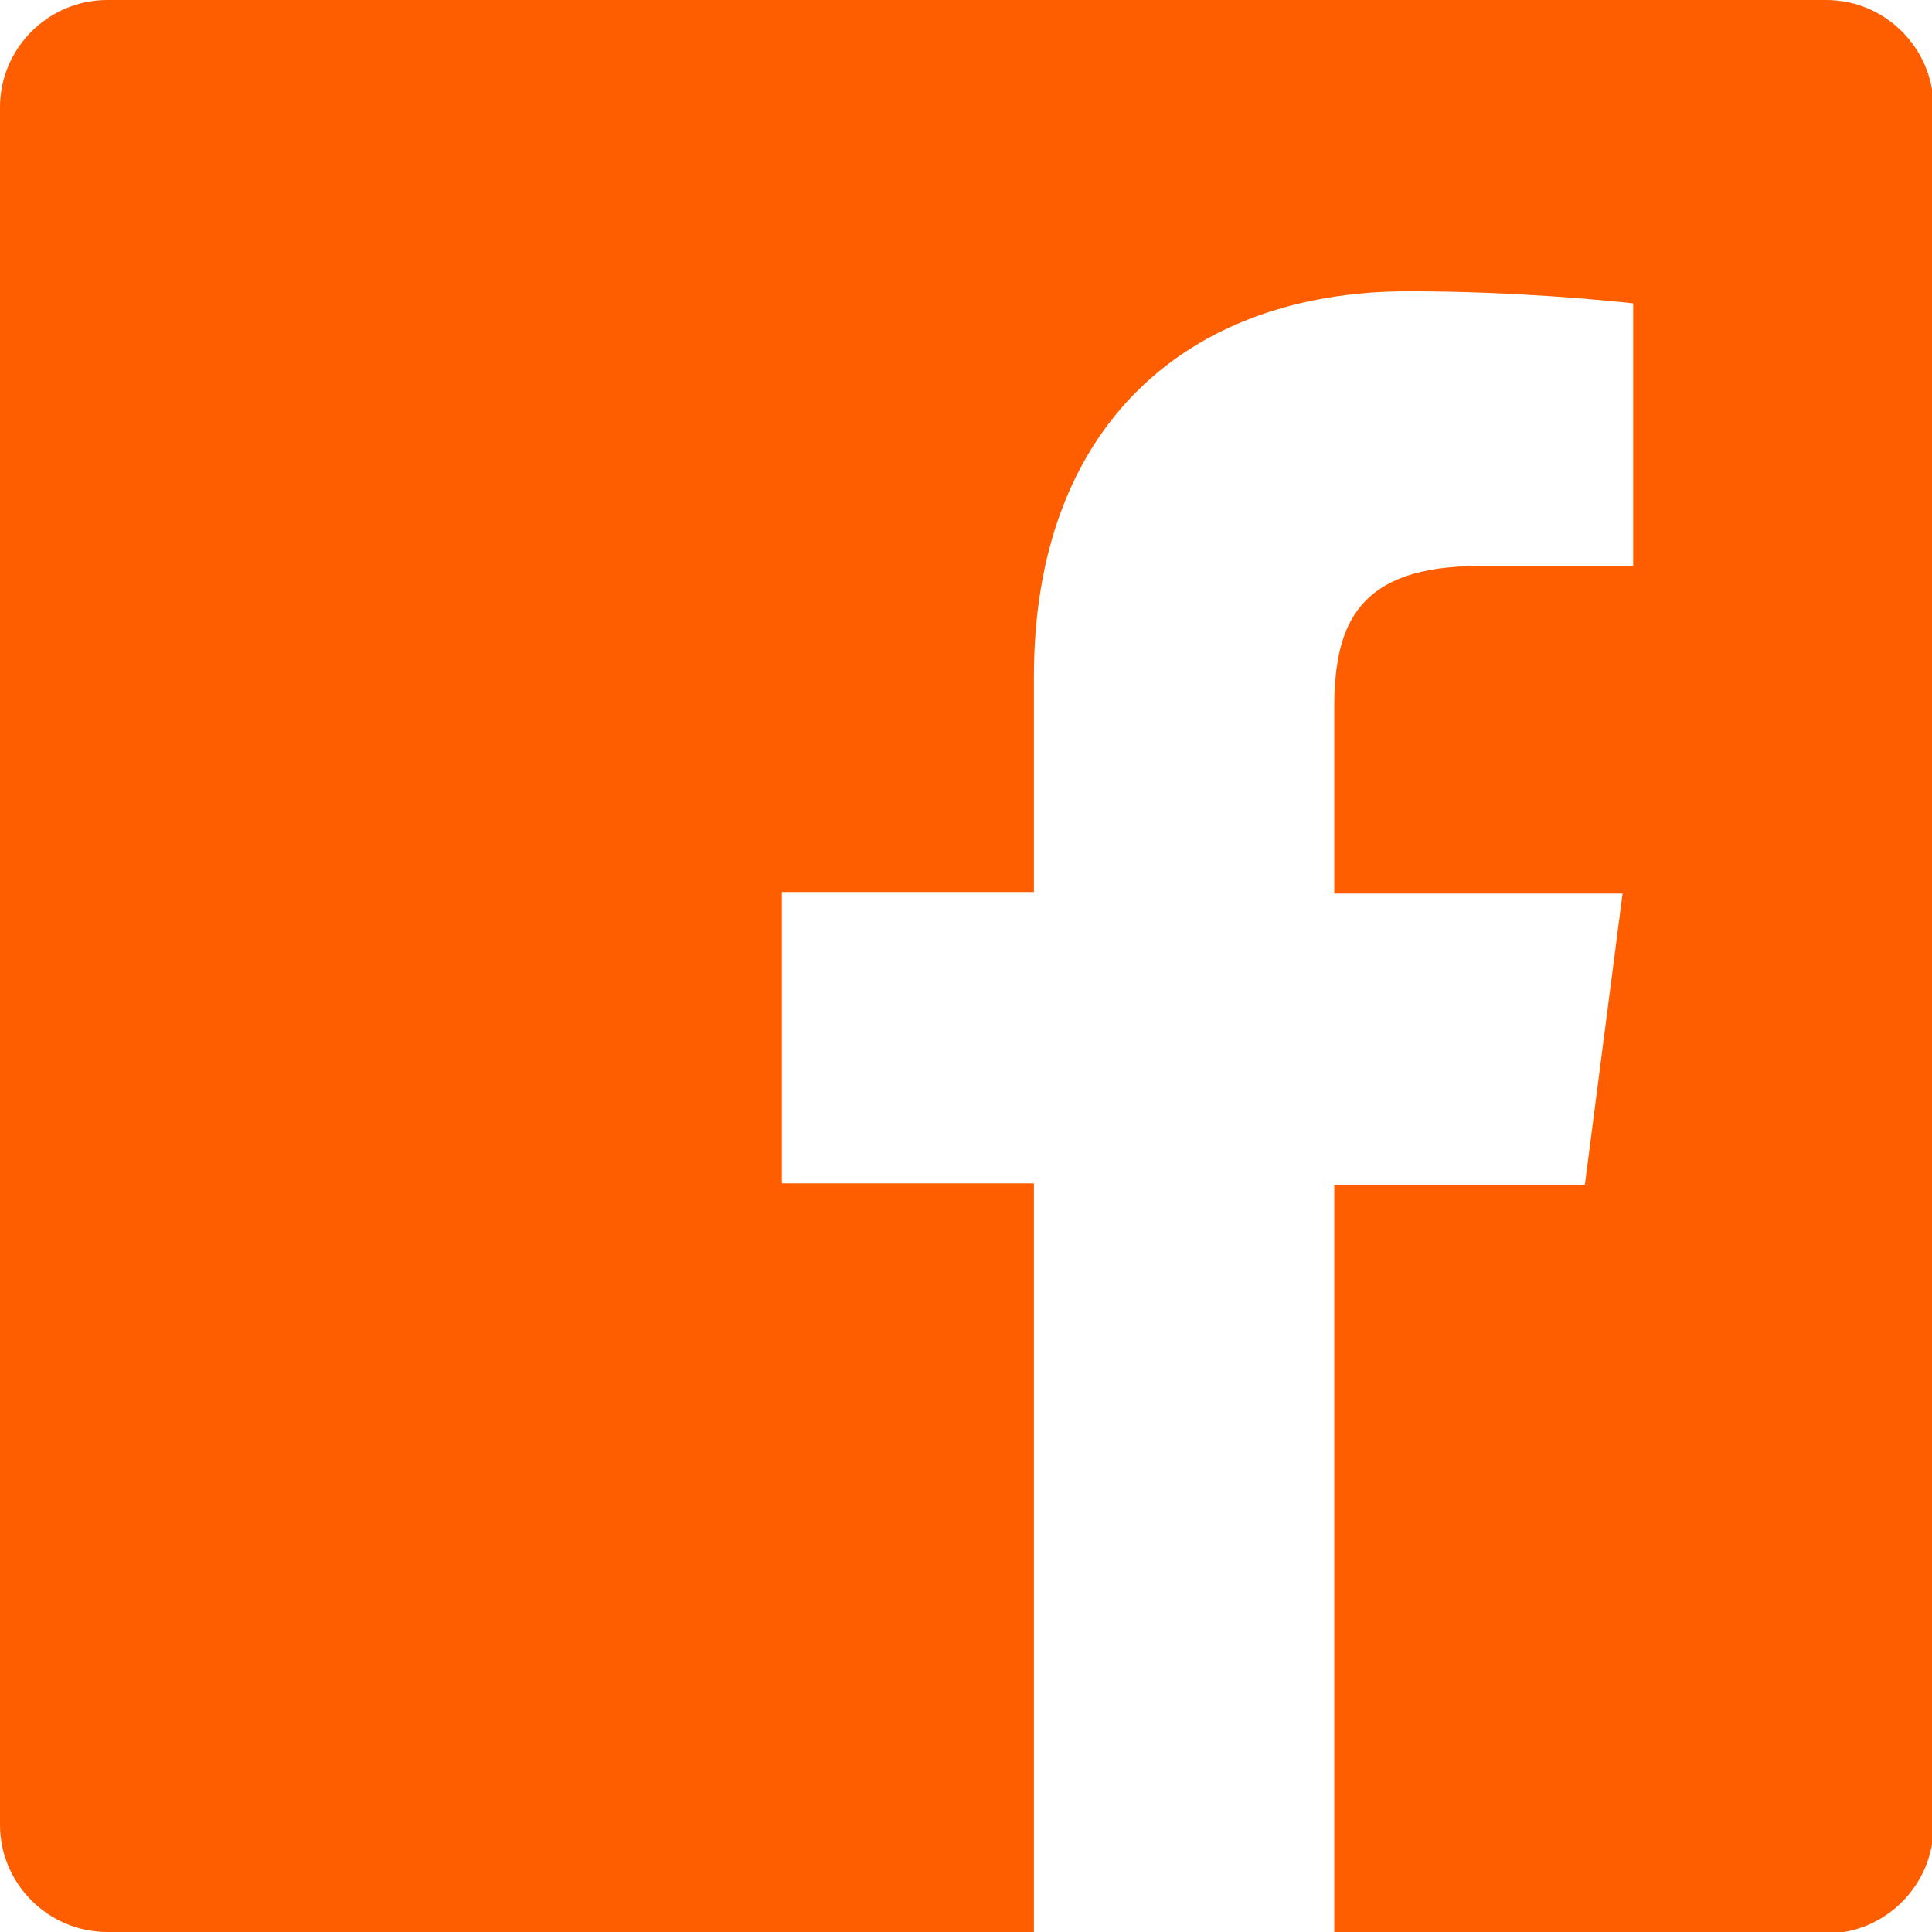 <?xml version="1.0" encoding="utf-8"?>
<!-- Generator: Adobe Illustrator 19.0.0, SVG Export Plug-In . SVG Version: 6.00 Build 0)  -->
<svg version="1.1" id="Social_Icons" xmlns="http://www.w3.org/2000/svg" xmlns:xlink="http://www.w3.org/1999/xlink" x="0px"
	 y="0px" viewBox="-361 219.9 128 128" style="enable-background:new -361 219.9 128 128;" xml:space="preserve">
<style type="text/css">
	.st0{fill:none;}
	.st1{fill:#FE5E00;}
</style>
<g id="_x31__stroke">
	<g id="Facebook_1_">
		<rect x="-361" y="219.9" class="st0" width="128" height="128"/>
		<path id="Facebook" class="st1" d="M-292.6,347.9h-61.3c-3.9,0-7.1-3.2-7.1-7.1V227c0-3.9,3.2-7.1,7.1-7.1h113.9
			c3.9,0,7.1,3.2,7.1,7.1v113.9c0,3.9-3.2,7.1-7.1,7.1h-32.6v-49.6h16.6l2.5-19.3h-19.1v-12.3c0-5.6,1.6-9.4,9.6-9.4l10.2,0V240
			c-1.8-0.2-7.8-0.8-14.9-0.8c-14.7,0-24.8,9-24.8,25.5V279h-16.7v19.3h16.7V347.9z"/>
	</g>
</g>
</svg>
